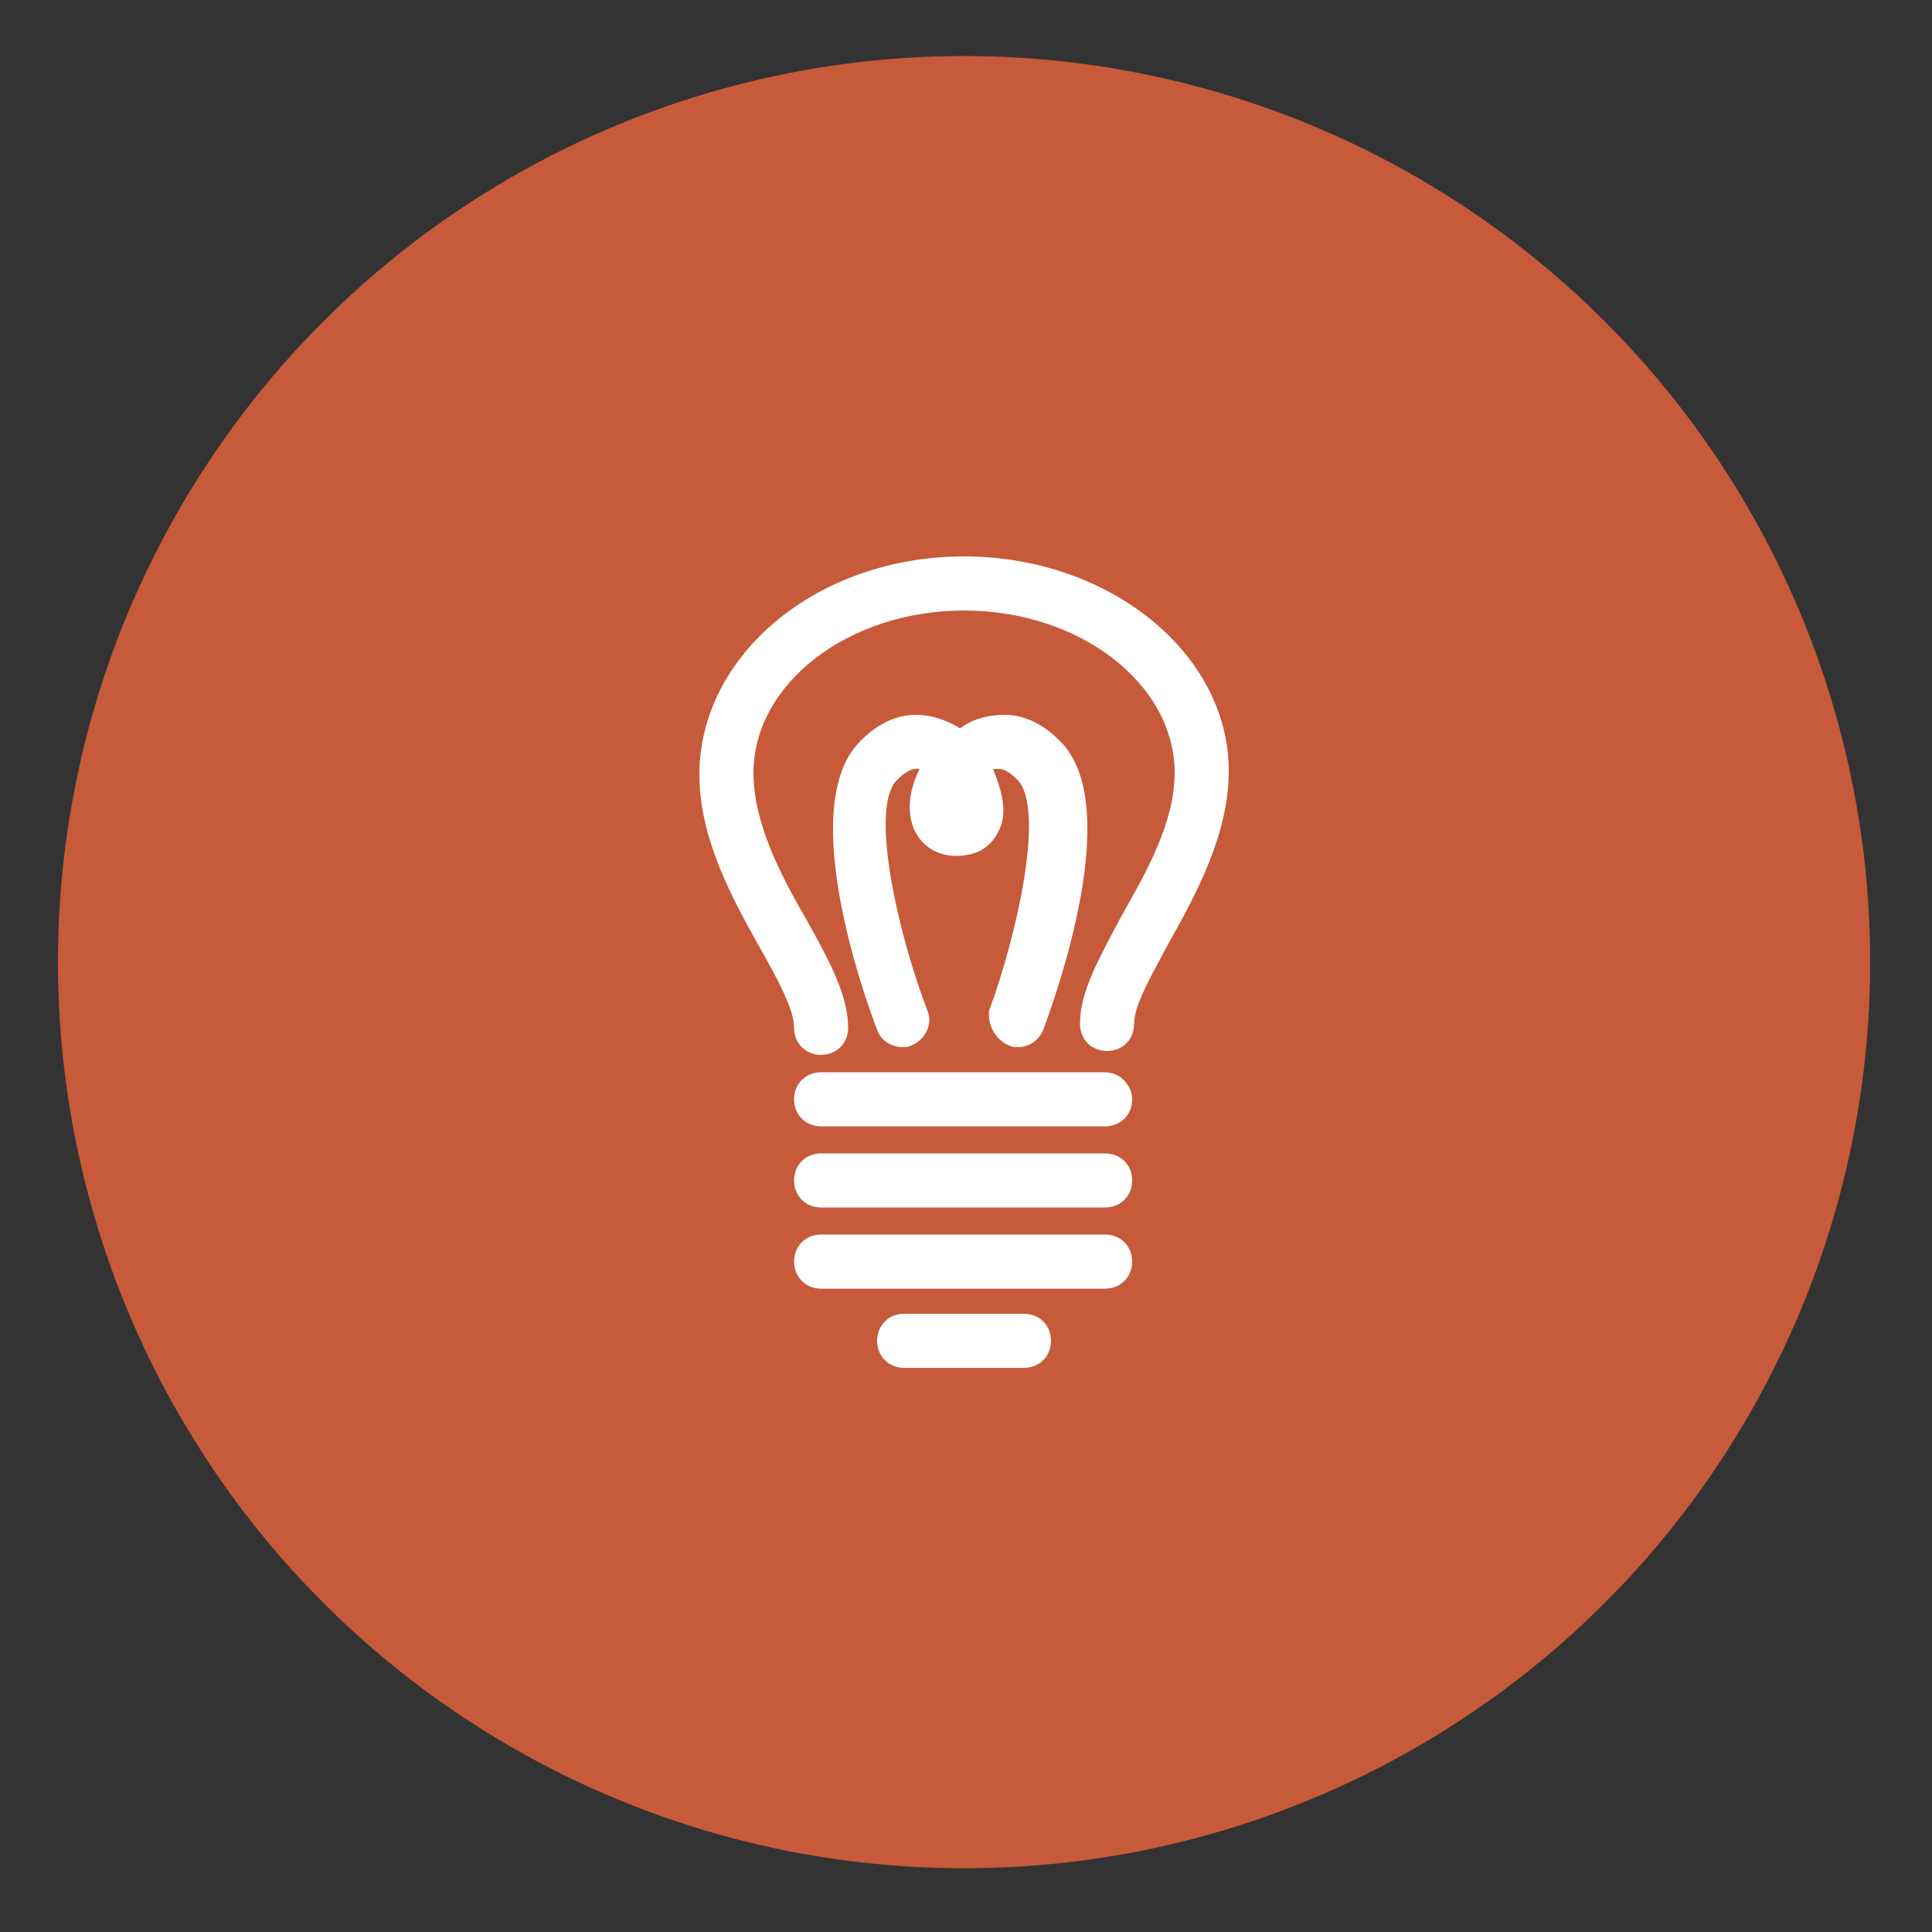 <?xml version="1.0" encoding="utf-8"?>
<!-- Generator: Adobe Illustrator 24.3.0, SVG Export Plug-In . SVG Version: 6.00 Build 0)  -->
<svg version="1.1" id="Calque_1" xmlns="http://www.w3.org/2000/svg" xmlns:xlink="http://www.w3.org/1999/xlink" x="0px" y="0px"
	 viewBox="0 0 100 100" style="enable-background:new 0 0 100 100;" xml:space="preserve">
<rect x="0" y="0" width="100" height="100" fill="#333333" stroke="none"/>
<style type="text/css">
	.st0{fill:#C75A3A;}
	.st1{fill:#FFFFFF;}
</style>
<circle class="st0" cx="49.9" cy="49.8" r="46.9"/>
<g>
	<g>
		<path class="st1" d="M49.9,28.8c-7.6,0-13.7,5.1-13.7,11.3c0,3.3,1.7,6.4,3.1,8.9c0.9,1.6,1.8,3.2,1.8,4.2c0,0.8,0.6,1.4,1.4,1.4
			c0.8,0,1.4-0.6,1.4-1.4c0-1.7-1-3.5-2.1-5.5C40.4,45.3,39,42.6,39,40c0-4.6,4.9-8.4,10.9-8.4c6,0,10.9,3.8,10.9,8.4
			c0,2.6-1.5,5.2-2.8,7.5c-1.1,2.1-2.1,3.8-2.1,5.5c0,0.8,0.6,1.4,1.4,1.4s1.4-0.6,1.4-1.4c0-1,0.9-2.5,1.8-4.2
			c1.4-2.5,3.1-5.6,3.1-8.9C63.6,33.8,57.4,28.8,49.9,28.8z"/>
		<path class="st1" d="M57.2,55.5H42.5c-0.8,0-1.4,0.6-1.4,1.4c0,0.8,0.6,1.4,1.4,1.4h14.7c0.8,0,1.4-0.6,1.4-1.4
			C58.6,56.2,58,55.5,57.2,55.5z"/>
		<path class="st1" d="M57.2,59.7H42.5c-0.8,0-1.4,0.6-1.4,1.4s0.6,1.4,1.4,1.4h14.7c0.8,0,1.4-0.6,1.4-1.4S58,59.7,57.2,59.7z"/>
		<path class="st1" d="M57.2,63.9H42.5c-0.8,0-1.4,0.6-1.4,1.4c0,0.8,0.6,1.4,1.4,1.4h14.7c0.8,0,1.4-0.6,1.4-1.4
			C58.6,64.5,58,63.9,57.2,63.9z"/>
		<path class="st1" d="M53,68h-6.2c-0.8,0-1.4,0.6-1.4,1.4c0,0.8,0.6,1.4,1.4,1.4H53c0.8,0,1.4-0.6,1.4-1.4C54.4,68.6,53.8,68,53,68
			z"/>
		<path class="st1" d="M52.2,54.1c0.2,0.1,0.3,0.1,0.5,0.1c0.6,0,1.1-0.4,1.3-0.9c0.7-1.9,4.1-11.4,1-14.8c-1.1-1.2-2.2-1.5-3-1.5
			c-1,0-1.8,0.3-2.3,0.7c-0.5-0.3-1.3-0.7-2.3-0.7c-0.8,0-1.9,0.3-3,1.5c-3.1,3.4,0.3,13,1,14.8c0.2,0.6,0.8,0.9,1.3,0.9
			c0.2,0,0.3,0,0.5-0.1c0.7-0.3,1.1-1.1,0.8-1.8c-1.5-3.9-3-10.4-1.6-11.9c0.2-0.2,0.7-0.7,1.2-0.6c-0.5,1-0.7,2.1-0.3,3.1
			c0.4,0.9,1.2,1.4,2.2,1.4c1.5,0,2-0.9,2.2-1.3c0.5-1,0.1-2.2-0.3-3.2c0.1,0,0.2,0,0.3,0c0.3,0,0.6,0.2,1,0.6
			c1.4,1.6-0.1,8.1-1.5,11.9C51.1,53,51.5,53.8,52.2,54.1z"/>
	</g>
</g>
</svg>

